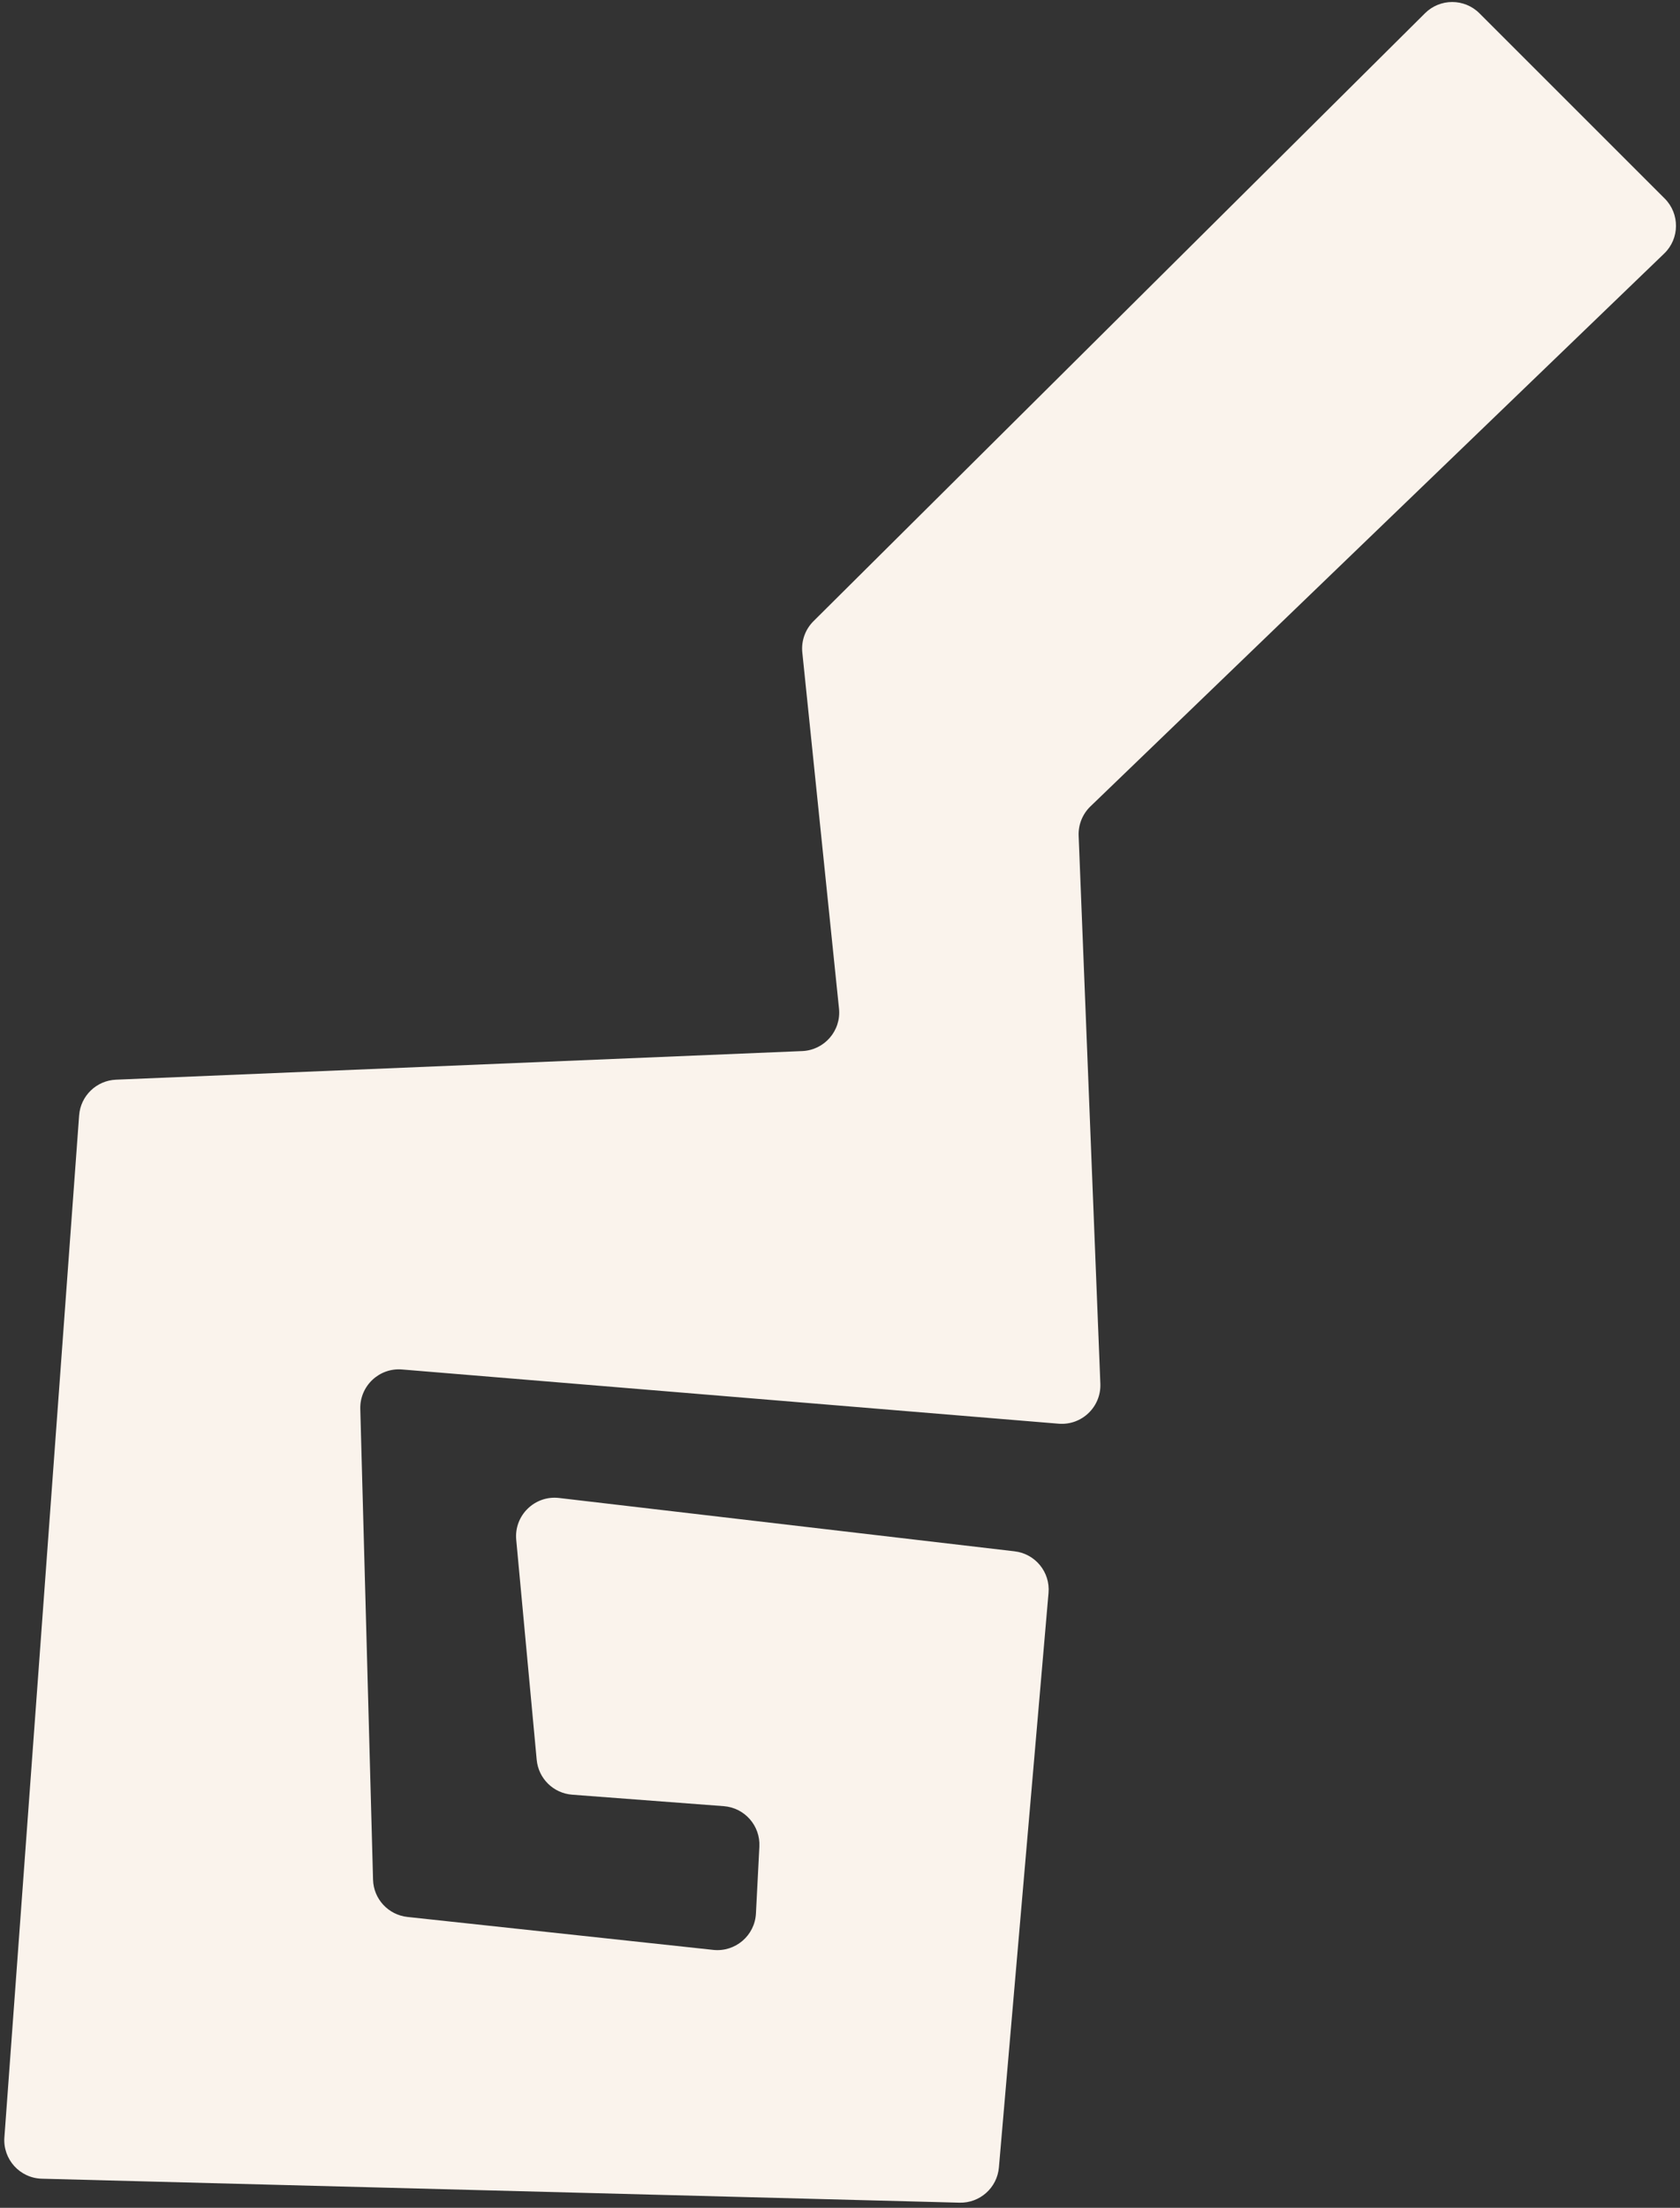 <svg width="245" height="322" viewBox="0 0 245 322" fill="none" xmlns="http://www.w3.org/2000/svg">
<rect x="0" y="0" width="245" height="322" fill="#333333" stroke="none"/>
<path d="M0.639 311.751L11.539 162.679C11.748 159.826 14.063 157.589 16.916 157.467L116.992 153.295C120.228 153.159 122.688 150.32 122.355 147.1L117.004 95.161C116.83 93.476 117.431 91.79 118.637 90.594L207.812 1.932C210.011 -0.257 213.566 -0.248 215.755 1.941L242.767 28.953C244.99 31.176 244.961 34.799 242.694 36.979L159.017 117.614C157.864 118.729 157.239 120.283 157.302 121.886L160.469 201.81C160.6 205.185 157.752 207.917 154.386 207.642L58.63 199.734C55.294 199.458 52.455 202.142 52.542 205.494L54.403 274.142C54.475 276.956 56.626 279.28 59.425 279.58L104.016 284.384C107.227 284.728 110.075 282.306 110.241 279.08L110.741 269.321C110.896 266.269 108.591 263.654 105.549 263.422L83.445 261.749C80.708 261.541 78.524 259.396 78.268 256.659L75.284 224.583C74.95 221.023 77.987 218.054 81.537 218.475L147.966 226.255C150.983 226.608 153.177 229.296 152.91 232.323L145.674 316.112C145.422 319.076 142.898 321.329 139.925 321.252L6.101 317.756C2.89 317.674 0.406 314.928 0.639 311.722L0.639 311.751Z" fill="#FAF3EC"/>
</svg>
